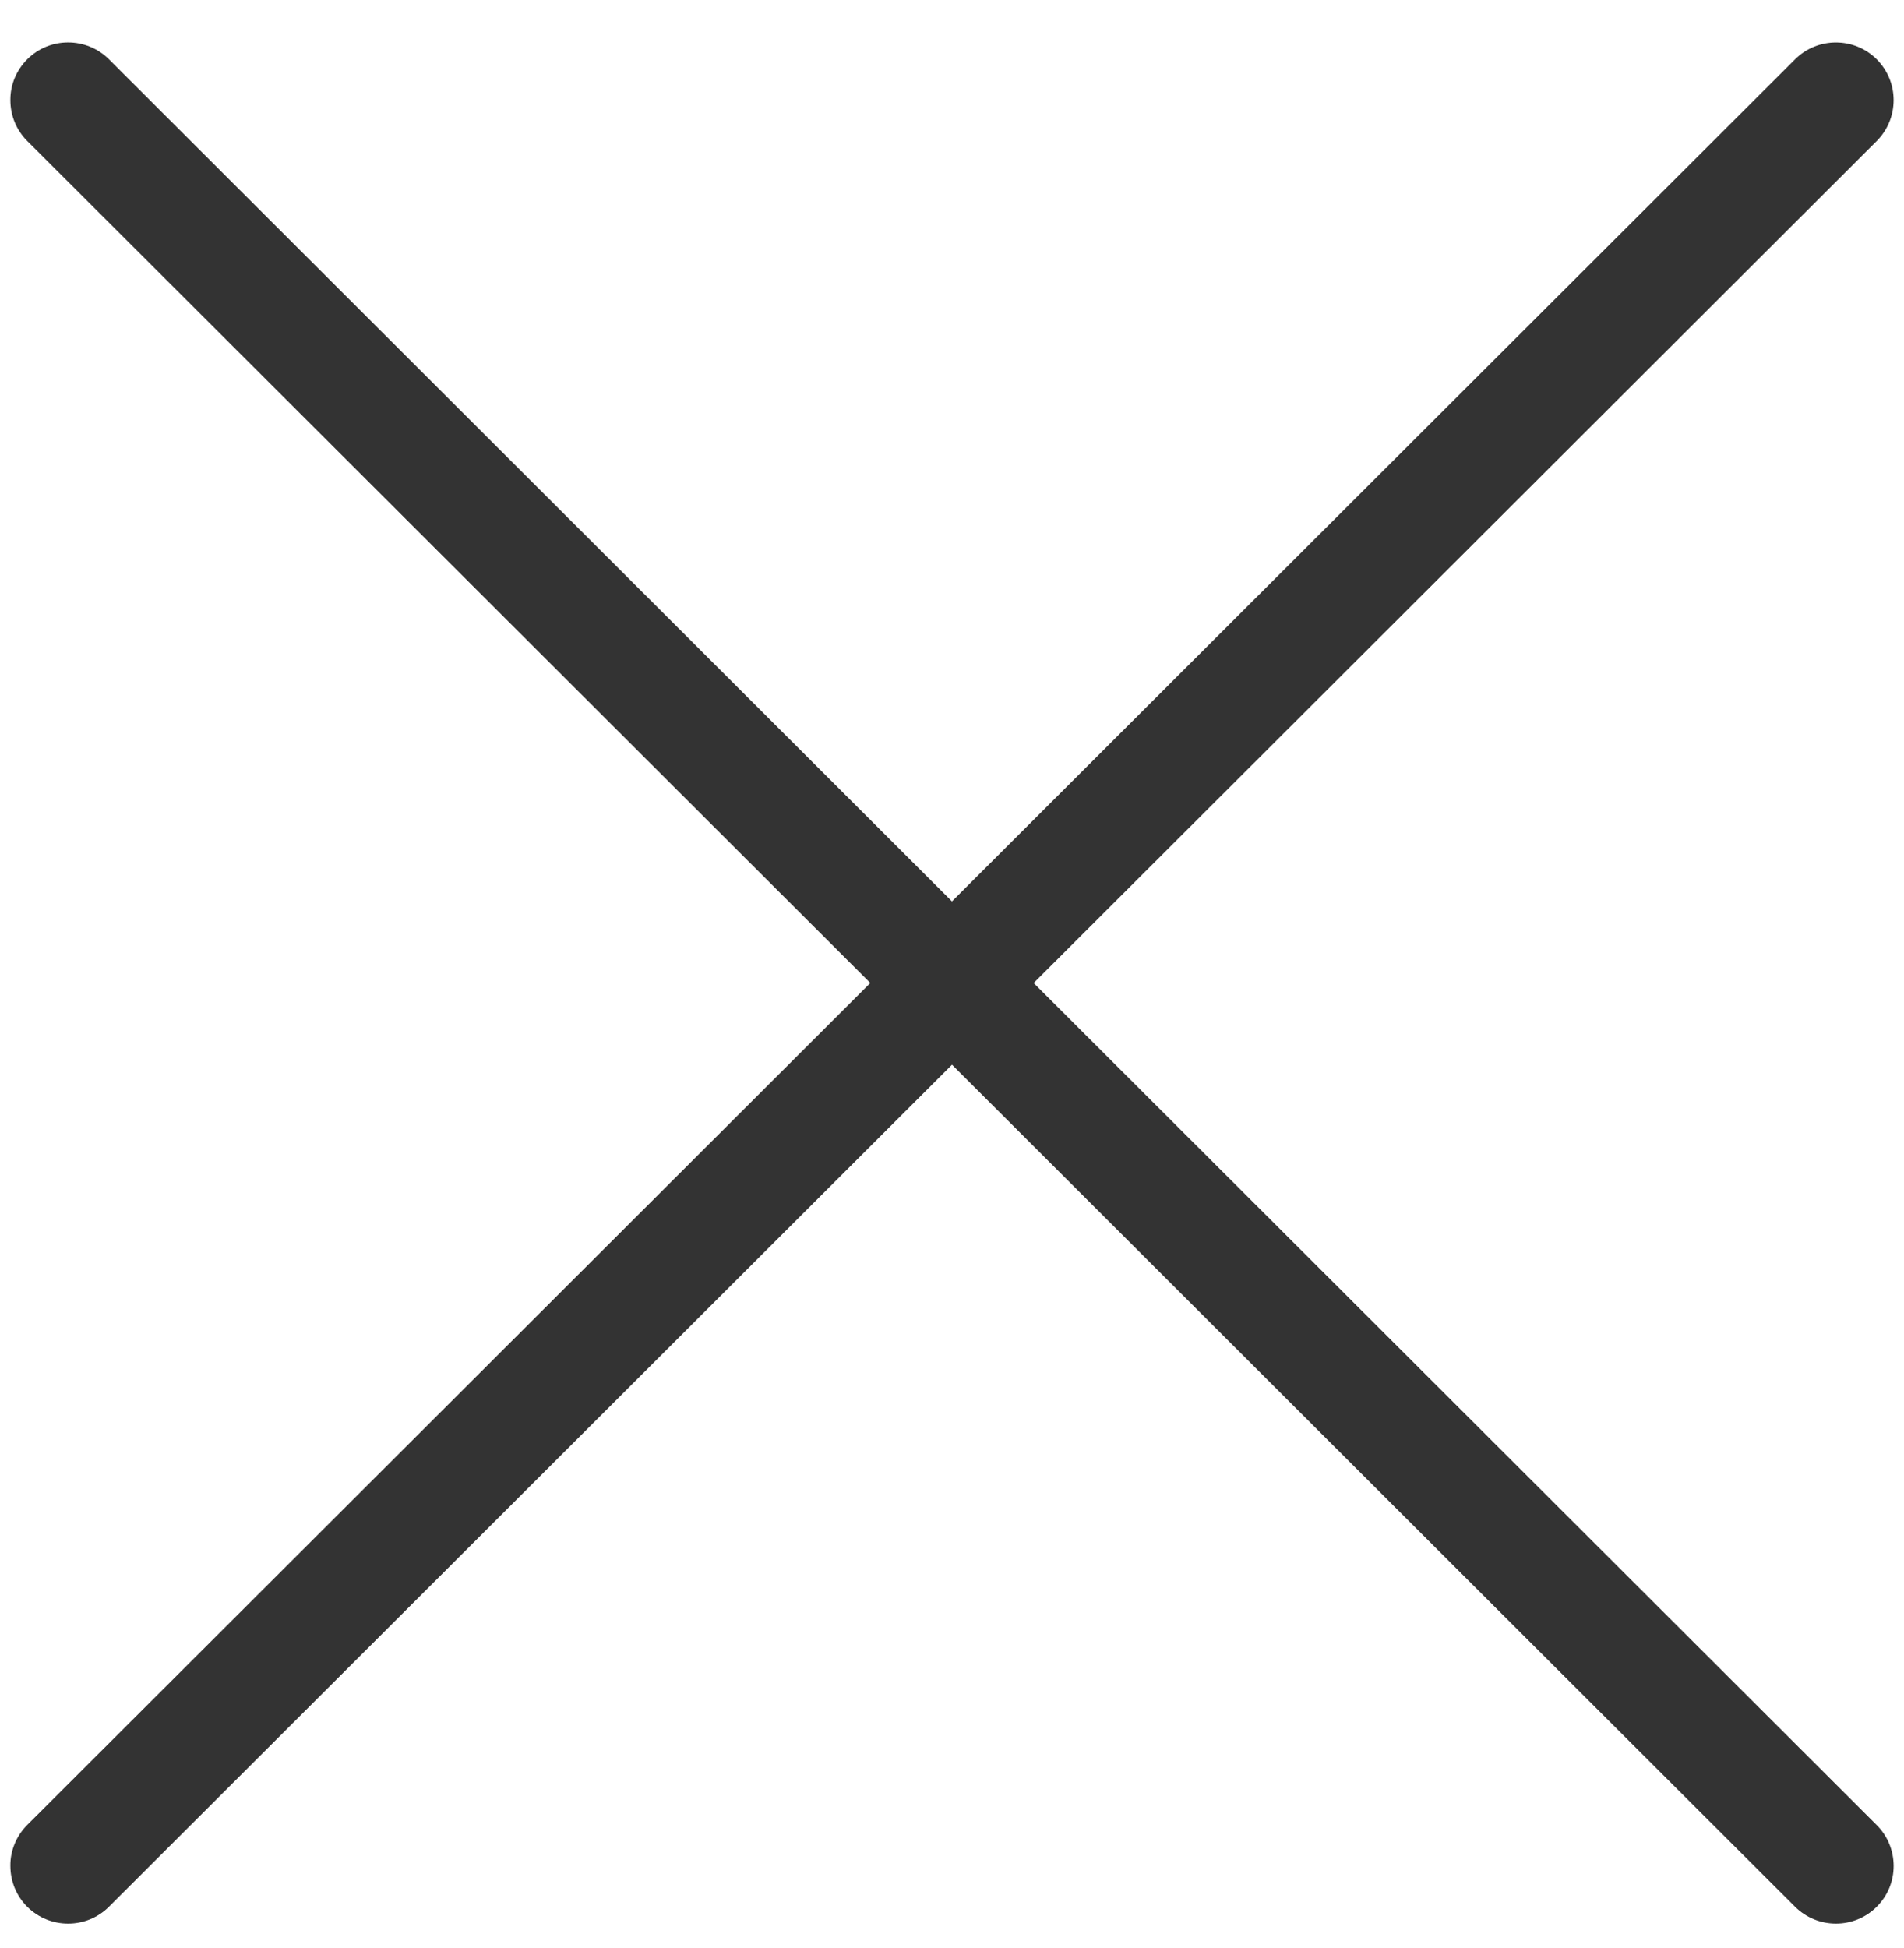 <svg width="44" height="45" viewBox="0 0 44 45" fill="none" xmlns="http://www.w3.org/2000/svg">
<path d="M43.369 42.163L23.887 22.71L43.369 3.258C43.89 2.737 43.89 1.89 43.37 1.371C42.851 0.851 42.003 0.85 41.482 1.371L21.999 20.824L2.517 1.369C1.997 0.85 1.15 0.85 0.631 1.369C0.378 1.622 0.238 1.957 0.24 2.312C0.24 2.669 0.378 3.005 0.629 3.256L20.112 22.709L0.629 42.161C0.377 42.414 0.236 42.758 0.24 43.103C0.24 43.462 0.377 43.797 0.629 44.05C1.149 44.569 1.997 44.571 2.518 44.05L22 24.597L41.482 44.05C42.002 44.569 42.85 44.571 43.37 44.05C43.892 43.529 43.89 42.684 43.369 42.163Z" fill="#333333"/>
</svg>
